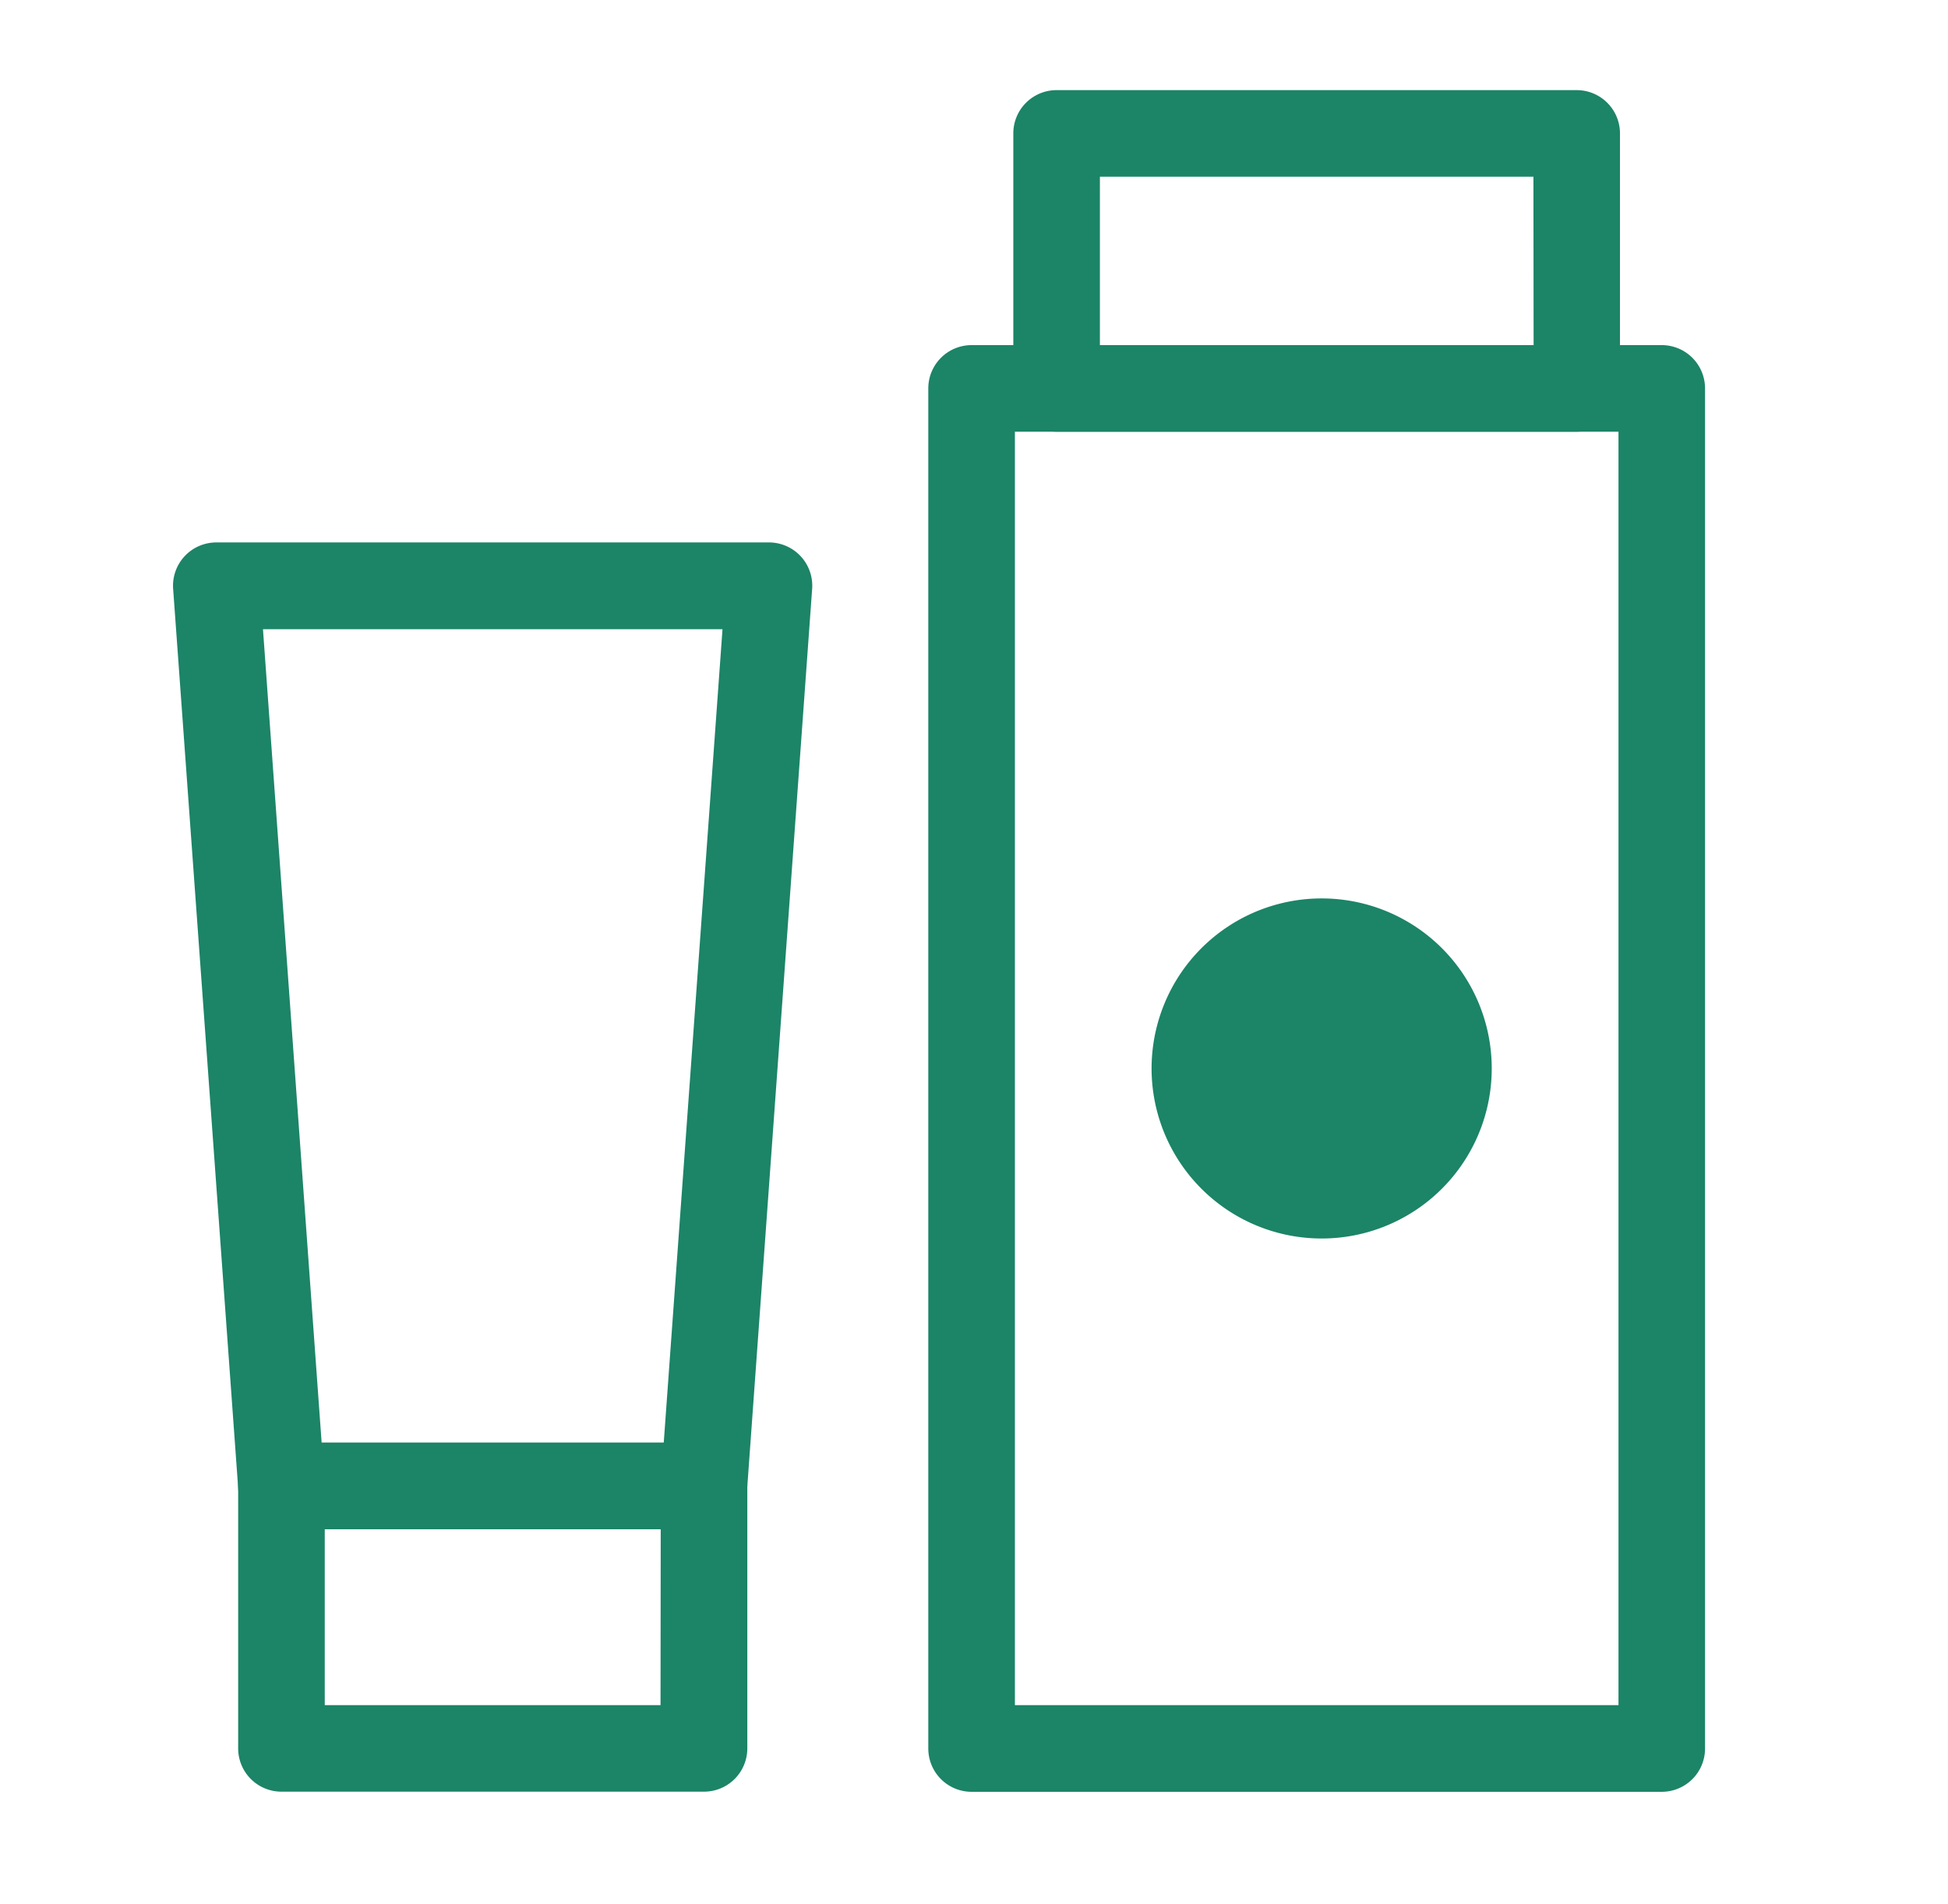 <svg xmlns="http://www.w3.org/2000/svg" width="41.772" height="40.844" viewBox="0 0 41.772 40.844">
  <g id="グループ_7961" data-name="グループ 7961" transform="translate(-31.016 -2388)">
    <rect id="長方形_4618" data-name="長方形 4618" width="41.772" height="40.843" transform="translate(31.016 2388)" fill="#faf7f1" opacity="0"/>
    <g id="グループ_7849" data-name="グループ 7849" transform="translate(34.729 2389.933)">
      <path id="長方形_4570" data-name="長方形 4570" d="M-.072-1H8.99a.928.928,0,0,1,.928.928v5.63a.928.928,0,0,1-.928.928H-.072A.928.928,0,0,1-1,5.558V-.072A.928.928,0,0,1-.072-1ZM8.061.857H.857V4.63h7.2Z" transform="translate(2.394 30.008)" fill="#1c8467"/>
      <path id="長方形_4571" data-name="長方形 4571" d="M-.072-1h14.8a.928.928,0,0,1,.928.928V29.1a.928.928,0,0,1-.928.928H-.072A.928.928,0,0,1-1,29.1V-.072A.928.928,0,0,1-.072-1ZM13.8.857H.857V28.169H13.8Z" transform="translate(17.193 6.469)" fill="#1c8467"/>
      <path id="パス_4145" data-name="パス 4145" d="M11.384,37.41H2.322a.928.928,0,0,1-.926-.861L0,17.246a.928.928,0,0,1,.926-1h11.85a.928.928,0,0,1,.926,1l-1.394,19.3A.928.928,0,0,1,11.384,37.41Zm-8.2-1.857H10.52l1.26-17.446H1.926Z" transform="translate(0 -6.545)" fill="#1c8467"/>
      <path id="長方形_4572" data-name="長方形 4572" d="M-.072-1H11.081a.928.928,0,0,1,.928.928V5.4a.928.928,0,0,1-.928.928H-.072A.928.928,0,0,1-1,5.4V-.072A.928.928,0,0,1-.072-1ZM10.153.857H.857V4.469h9.3Z" transform="translate(19.016 1)" fill="#1c8467"/>
      <path id="パス_4146" data-name="パス 4146" d="M41.871,32.12a3.647,3.647,0,1,1-3.647-3.646A3.646,3.646,0,0,1,41.871,32.12Z" transform="translate(-13.596 -11.138)" fill="#1c8467"/>
    </g>
  </g>
</svg>
